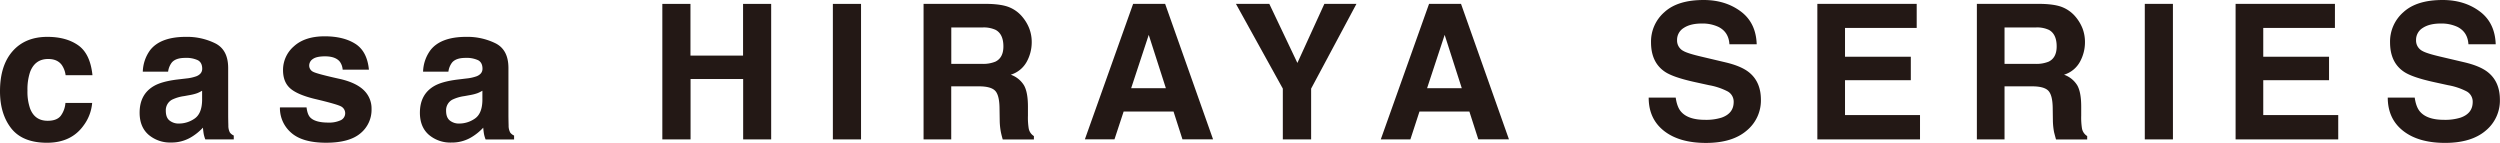<svg xmlns="http://www.w3.org/2000/svg" viewBox="0 0 1283.34 73.35"><defs><style>.cls-1{fill:#231815;}</style></defs><g id="レイヤー_2" data-name="レイヤー 2"><g id="内容"><path class="cls-1" d="M33.68,38.59a11.88,11.88,0,0,0-1.94-5.19q-2.26-3.12-7-3.12-6.81,0-9.32,6.75a28,28,0,0,0-1.32,9.5,25.85,25.85,0,0,0,1.32,9.09Q17.79,62,24.46,62q4.72,0,6.72-2.55a12.69,12.69,0,0,0,2.41-6.6H47.31a22.42,22.42,0,0,1-4.43,11.6q-6.33,8.83-18.75,8.83T5.86,66Q0,58.58,0,46.86,0,33.63,6.47,26.28t17.85-7.36q9.67,0,15.84,4.34t7.3,15.33Z"/><path class="cls-1" d="M95.53,40.29a21.66,21.66,0,0,0,5.37-1.18c1.93-.82,2.9-2.1,2.9-3.82q0-3.16-2.23-4.37a14,14,0,0,0-6.52-1.2q-4.83,0-6.84,2.36a9.67,9.67,0,0,0-1.91,4.71h-13a19.73,19.73,0,0,1,3.79-11.08q5.36-6.8,18.39-6.79a32.67,32.67,0,0,1,15.06,3.35q6.59,3.35,6.59,12.64V58.49q0,2.46.09,5.95A7.53,7.53,0,0,0,118,68a4.86,4.86,0,0,0,2,1.56v2H105.4a15.14,15.14,0,0,1-.85-2.92c-.15-.92-.28-2-.37-3.12a27.45,27.45,0,0,1-6.46,5.14,19.47,19.47,0,0,1-9.87,2.5,17,17,0,0,1-11.6-4q-4.57-4-4.58-11.3,0-9.48,7.37-13.73,4-2.31,11.88-3.3Zm8.22,6.27a15.11,15.11,0,0,1-2.61,1.3,22.6,22.6,0,0,1-3.61.92l-3.06.56a20.39,20.39,0,0,0-6.18,1.84,6.15,6.15,0,0,0-3.17,5.71c0,2.3.64,4,1.94,5a7.37,7.37,0,0,0,4.72,1.53,14.07,14.07,0,0,0,8.12-2.55q3.7-2.55,3.85-9.29Z"/><path class="cls-1" d="M157.37,55.14c.28,2.4.9,4.09,1.84,5.1q2.52,2.68,9.29,2.69a14.15,14.15,0,0,0,6.33-1.18,3.95,3.95,0,0,0,.46-7q-1.89-1.19-14.07-4.06-8.76-2.18-12.34-5.42T145.29,36a16,16,0,0,1,5.6-12.24q5.61-5.11,15.77-5.12,9.65,0,15.72,3.84t7,13.28H175.9a7.84,7.84,0,0,0-1.46-4.1c-1.48-1.82-4-2.74-7.57-2.74q-4.4,0-6.27,1.37a4,4,0,0,0-1.87,3.21,3.52,3.52,0,0,0,2,3.35q2,1.08,14,3.73c5.35,1.25,9.37,3.16,12,5.7a13,13,0,0,1,4,9.67,15.59,15.59,0,0,1-5.69,12.48q-5.7,4.83-17.61,4.84-12.15,0-17.94-5.12a16.64,16.64,0,0,1-5.79-13Z"/><path class="cls-1" d="M239.41,40.29a21.66,21.66,0,0,0,5.37-1.18c1.93-.82,2.9-2.1,2.9-3.82q0-3.16-2.22-4.37a14.12,14.12,0,0,0-6.53-1.2q-4.83,0-6.84,2.36a9.67,9.67,0,0,0-1.91,4.71h-13A19.58,19.58,0,0,1,221,25.71q5.34-6.8,18.38-6.79a32.67,32.67,0,0,1,15.06,3.35Q261,25.62,261,34.91V58.49q0,2.46.09,5.95a7.39,7.39,0,0,0,.81,3.58,4.82,4.82,0,0,0,2,1.56v2H249.28a15.14,15.14,0,0,1-.85-2.92c-.15-.92-.28-2-.37-3.12a27.45,27.45,0,0,1-6.46,5.14,19.47,19.47,0,0,1-9.87,2.5,17,17,0,0,1-11.6-4q-4.57-4-4.58-11.3,0-9.48,7.37-13.73,4-2.31,11.88-3.3Zm8.22,6.27a15.11,15.11,0,0,1-2.61,1.3,22.72,22.72,0,0,1-3.6.92l-3.07.56a20.58,20.58,0,0,0-6.18,1.84A6.15,6.15,0,0,0,229,56.89q0,3.45,1.94,5a7.37,7.37,0,0,0,4.72,1.53,14.07,14.07,0,0,0,8.12-2.55q3.71-2.55,3.85-9.29Z"/><path class="cls-1" d="M340,71.56V2h14.44V28.54h27V2h14.43V71.56H381.49v-31h-27v31Z"/><path class="cls-1" d="M442,71.56H427.54V2H442Z"/><path class="cls-1" d="M518.33,3.82a17.06,17.06,0,0,1,6.5,4.86,21.44,21.44,0,0,1,3.5,5.85,19.45,19.45,0,0,1,1.29,7.31,20.79,20.79,0,0,1-2.5,9.74,14,14,0,0,1-8.26,6.77,13,13,0,0,1,6.82,5.5q2,3.56,2,10.87v4.67a34.78,34.78,0,0,0,.38,6.46,5.81,5.81,0,0,0,2.68,4v1.74h-16c-.44-1.54-.75-2.78-.94-3.73a33.79,33.79,0,0,1-.61-6l-.1-6.46c-.06-4.43-.82-7.39-2.3-8.87s-4.23-2.21-8.27-2.21H488.3V71.56H474.1V2h33.26Q514.49,2.17,518.33,3.82Zm-30,10.28V32.78h15.63a16.54,16.54,0,0,0,7-1.13q4.12-2,4.12-7.83,0-6.32-4-8.49a14.41,14.41,0,0,0-6.72-1.23Z"/><path class="cls-1" d="M581.67,2h16.44l24.6,69.53H607l-4.59-14.29h-25.6l-4.71,14.29h-15.2Zm-1,43.26h17.81l-8.79-27.36Z"/><path class="cls-1" d="M679.84,2h16.47L673.05,45.49V71.56H658.52V45.49L634.46,2h17.13L666,32.31Z"/><path class="cls-1" d="M733.58,2H750l24.6,69.53H758.87l-4.59-14.29H728.67L724,71.56h-15.2Zm-1,43.26h17.8l-8.78-27.36Z"/><path class="cls-1" d="M860.2,50.1c.45,3.17,1.33,5.55,2.65,7.12q3.61,4.29,12.38,4.29a26.44,26.44,0,0,0,8.52-1.13c4.14-1.45,6.21-4.13,6.21-8.07a6,6,0,0,0-3-5.33,33.17,33.17,0,0,0-9.65-3.25l-7.53-1.65q-11.1-2.46-15.25-5.33-7-4.82-7-15a20,20,0,0,1,6.88-15.52Q861.21,0,874.54,0q11.12,0,19,5.83t8.24,16.91h-14q-.37-6.28-5.61-8.92a19.23,19.23,0,0,0-8.65-1.74q-5.76,0-9.19,2.26a7.16,7.16,0,0,0-3.43,6.32,6,6,0,0,0,3.38,5.57q2.18,1.23,9.24,2.88L885.73,32q8,1.89,12,5.05,6.21,4.9,6.21,14.2a20,20,0,0,1-7.36,15.83q-7.36,6.28-20.81,6.29-13.74,0-21.6-6.2T846.33,50.1Z"/><path class="cls-1" d="M983.91,14.34h-36.8V29.11h33.78V41.18H947.11V59.06h38.5v12.5h-52.7V2h51Z"/><path class="cls-1" d="M1059,3.82a17.17,17.17,0,0,1,6.51,4.86,21.69,21.69,0,0,1,3.5,5.85,19.65,19.65,0,0,1,1.28,7.31,20.79,20.79,0,0,1-2.5,9.74,13.94,13.94,0,0,1-8.25,6.77,13,13,0,0,1,6.82,5.5q2,3.56,2,10.87v4.67a35.72,35.72,0,0,0,.38,6.46,5.82,5.82,0,0,0,2.69,4v1.74h-16c-.44-1.54-.76-2.78-1-3.73a34.75,34.75,0,0,1-.61-6l-.09-6.46q-.09-6.65-2.3-8.87c-1.47-1.48-4.23-2.21-8.28-2.21H1029V71.56h-14.2V2h33.26Q1055.18,2.17,1059,3.82ZM1029,14.1V32.78h15.64a16.61,16.61,0,0,0,7-1.13c2.74-1.32,4.12-3.93,4.12-7.83q0-6.32-4-8.49A14.35,14.35,0,0,0,1045,14.1Z"/><path class="cls-1" d="M1115.45,71.56H1101V2h14.44Z"/><path class="cls-1" d="M1198.6,14.34h-36.79V29.11h33.77V41.18h-33.77V59.06h38.49v12.5h-52.69V2h51Z"/><path class="cls-1" d="M1239.56,50.1c.45,3.17,1.33,5.55,2.65,7.12q3.61,4.29,12.38,4.29a26.44,26.44,0,0,0,8.52-1.13c4.15-1.45,6.22-4.13,6.22-8.07a6,6,0,0,0-3-5.33,33.17,33.17,0,0,0-9.65-3.25l-7.53-1.65q-11.1-2.46-15.25-5.33-7-4.82-7-15a20,20,0,0,1,6.88-15.52Q1240.57,0,1253.9,0q11.13,0,19,5.83t8.24,16.91h-14q-.39-6.28-5.61-8.92a19.31,19.31,0,0,0-8.66-1.74q-5.76,0-9.19,2.26a7.16,7.16,0,0,0-3.43,6.32,6,6,0,0,0,3.38,5.57q2.17,1.23,9.24,2.88l12.2,2.87q8,1.89,12,5.05,6.21,4.9,6.22,14.2A20,20,0,0,1,1276,67.06q-7.37,6.28-20.81,6.29-13.74,0-21.6-6.2t-7.87-17.05Z"/></g></g></svg>